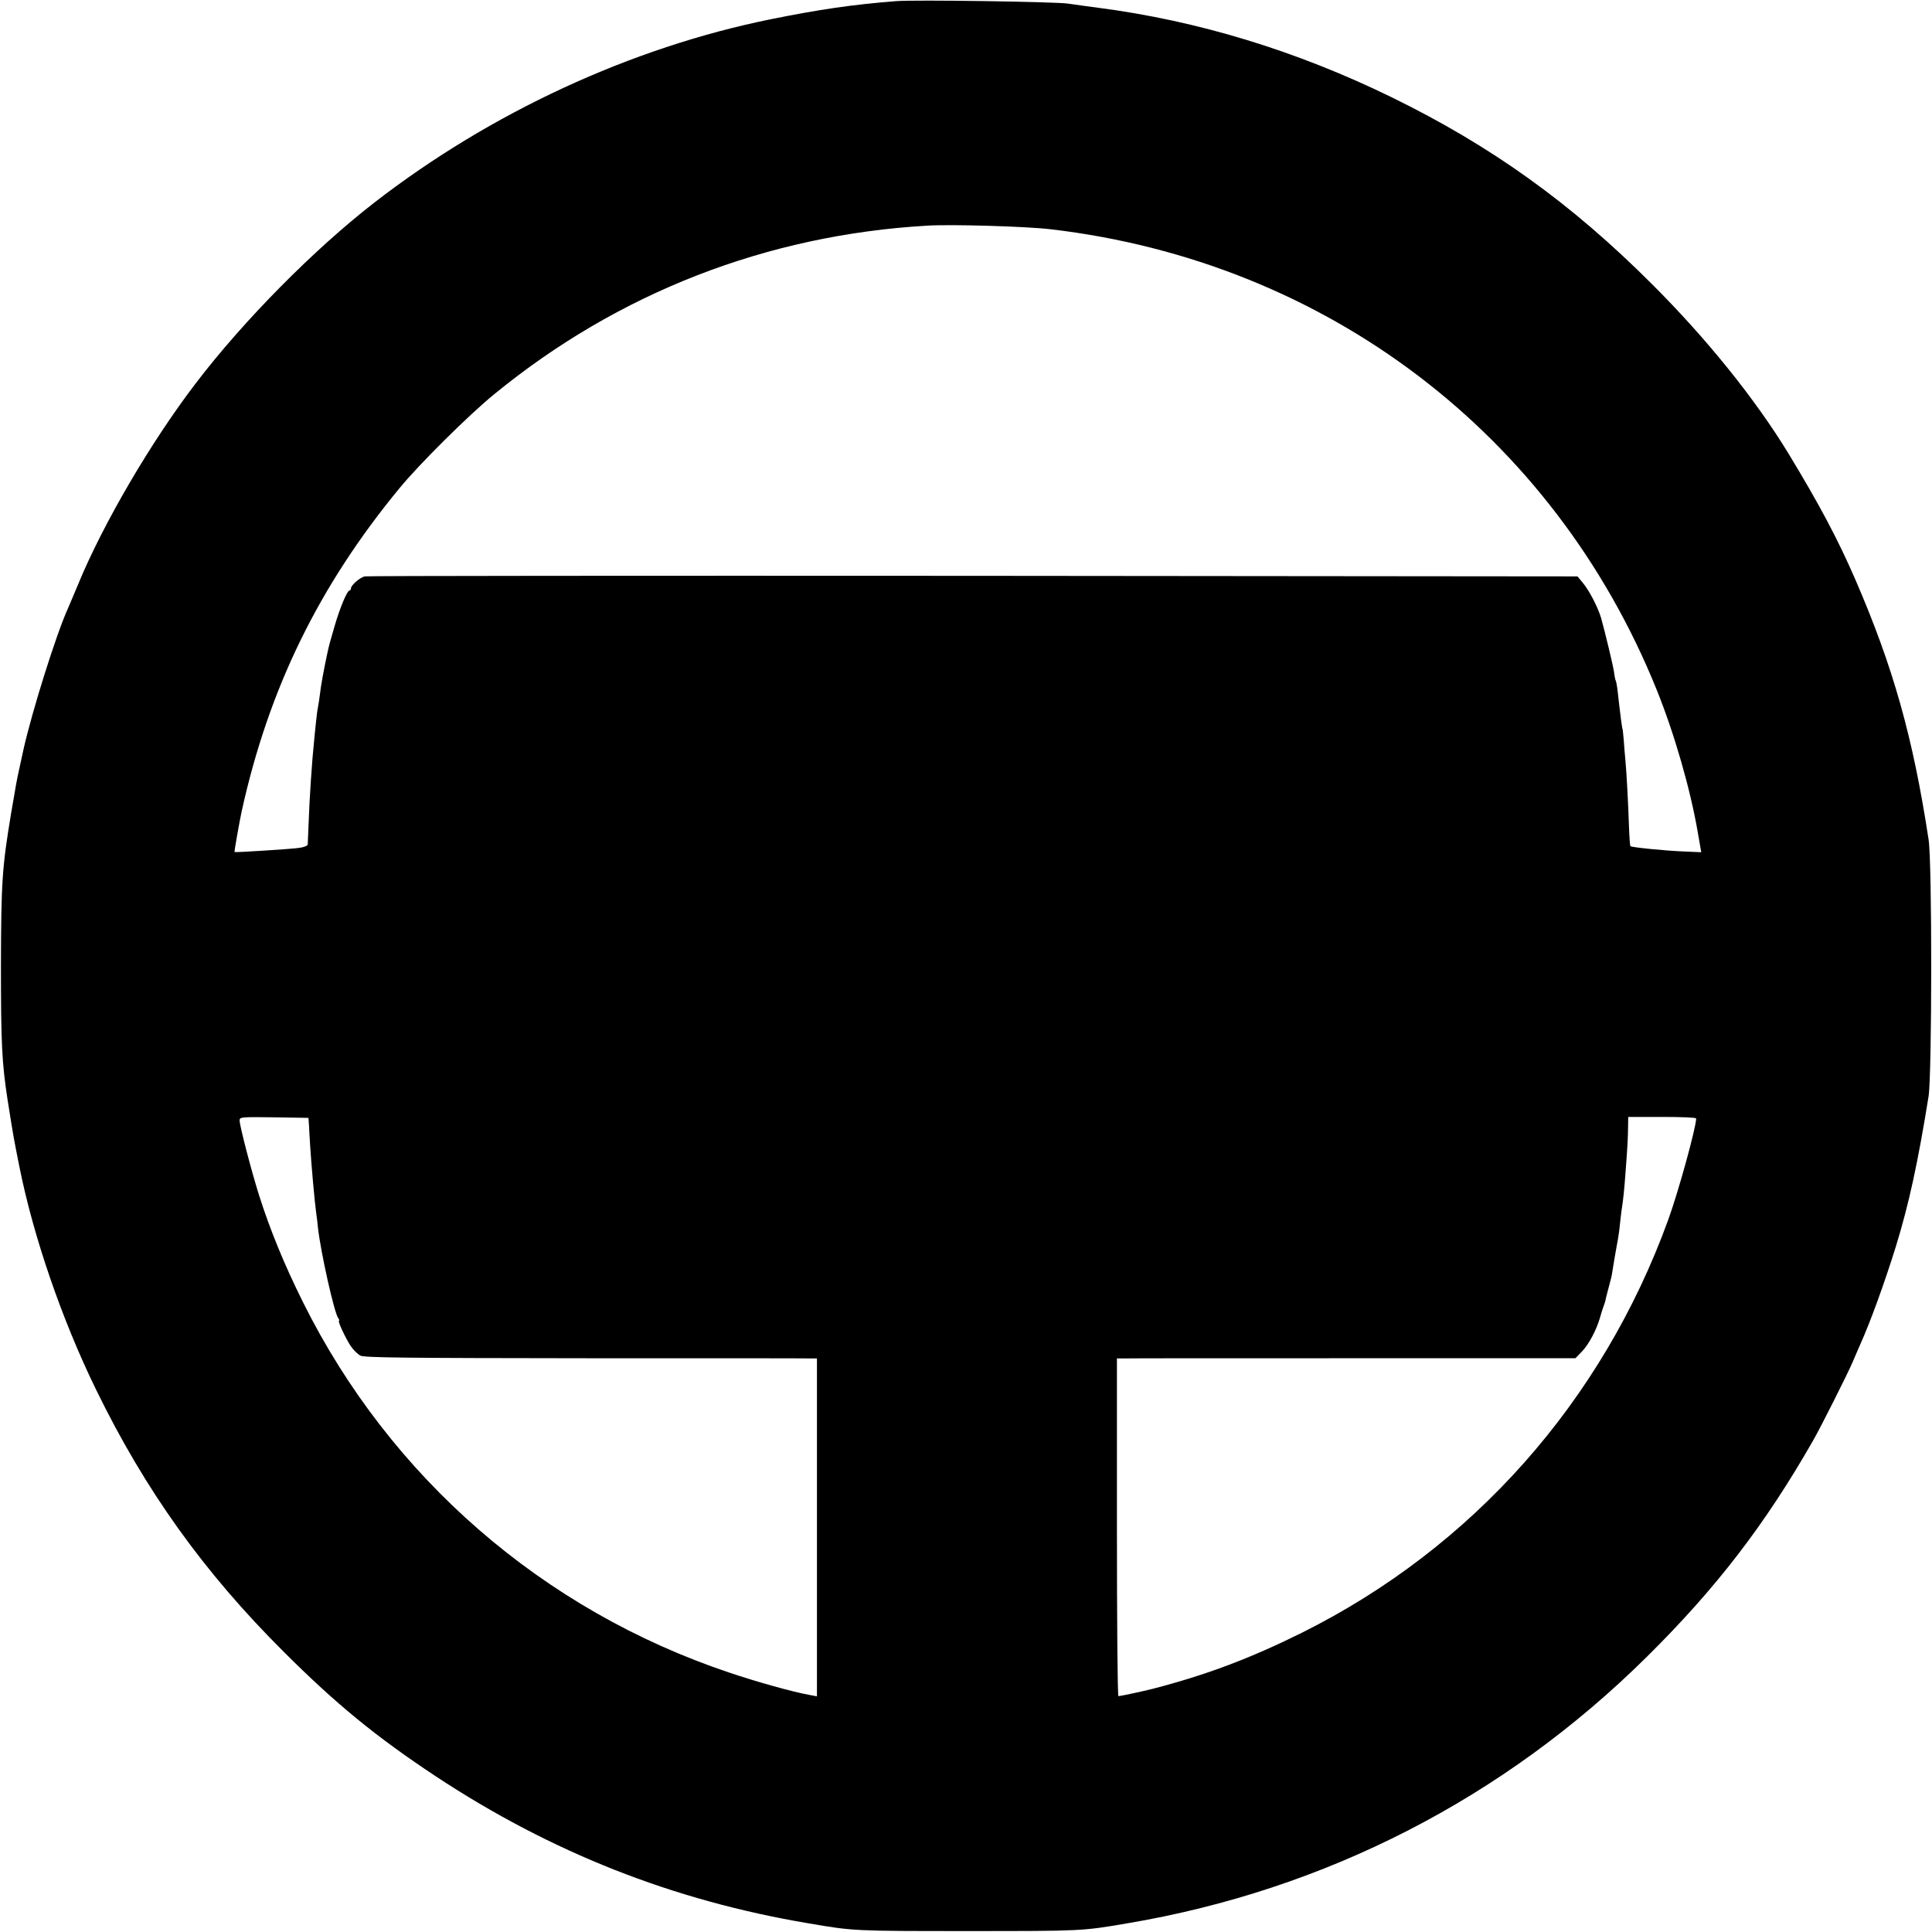 <?xml version="1.0" standalone="no"?>
<!DOCTYPE svg PUBLIC "-//W3C//DTD SVG 20010904//EN"
 "http://www.w3.org/TR/2001/REC-SVG-20010904/DTD/svg10.dtd">
<svg version="1.0" xmlns="http://www.w3.org/2000/svg"
 width="1024pt" height="1024pt" viewBox="0 0 1024 1024"
 preserveAspectRatio="xMidYMid meet">
<g transform="translate(0,1024) scale(0.1,-0.1)"
fill="#000000" stroke="none">
<path d="M4750 10234 c-231 -18 -407 -44 -665 -96 -740 -150 -1484 -494 -2100
-971 -321 -249 -693 -625 -947 -958 -238 -311 -492 -746 -623 -1064 -21 -49
-45 -108 -55 -130 -63 -139 -190 -545 -235 -745 -9 -41 -20 -93 -25 -115 -10
-45 -14 -65 -41 -225 -48 -288 -53 -366 -54 -810 0 -408 5 -514 35 -708 31
-197 33 -206 62 -352 74 -372 226 -815 408 -1187 259 -531 570 -966 994 -1388
277 -277 493 -453 806 -660 611 -403 1256 -658 1975 -779 240 -41 238 -41 845
-41 607 0 605 0 845 41 1050 177 1998 664 2754 1413 366 362 627 701 882 1148
37 64 183 354 208 413 13 30 31 73 41 95 54 120 128 324 189 520 69 224 117
446 173 795 18 120 19 1237 0 1360 -83 544 -188 916 -389 1380 -93 214 -191
398 -353 665 -176 289 -434 610 -725 900 -428 428 -850 731 -1380 990 -504
246 -1025 405 -1555 474 -47 6 -119 16 -160 22 -71 10 -813 21 -910 13z m818
-1209 c1459 -171 2665 -1086 3212 -2439 95 -235 180 -531 219 -760 l18 -103
-91 4 c-104 4 -278 22 -284 28 -3 2 -6 48 -8 102 -4 119 -12 278 -19 353 -3
30 -7 80 -9 110 -3 30 -5 55 -6 55 -2 0 -12 74 -26 200 -3 28 -8 53 -10 57 -3
4 -7 26 -10 50 -5 33 -49 217 -68 283 -17 57 -62 144 -96 185 l-29 35 -3203 3
c-1762 1 -3213 0 -3225 -3 -26 -6 -73 -47 -73 -64 0 -6 -4 -11 -8 -11 -12 0
-51 -93 -79 -190 -24 -83 -28 -95 -38 -142 -19 -89 -35 -175 -40 -223 -3 -22
-7 -51 -10 -65 -3 -14 -8 -52 -11 -85 -3 -33 -8 -73 -9 -90 -11 -102 -25 -307
-30 -455 -2 -47 -4 -90 -4 -96 -1 -7 -21 -15 -46 -18 -39 -6 -338 -25 -342
-22 -2 2 25 155 38 216 143 650 409 1194 836 1712 101 124 372 393 503 499
656 537 1444 844 2295 893 126 8 526 -4 653 -19z m-3930 -4755 c1 -25 4 -72 6
-105 6 -97 24 -299 32 -355 3 -19 7 -53 9 -75 14 -129 87 -456 108 -482 5 -7
7 -13 4 -13 -9 0 33 -90 61 -133 14 -21 37 -44 52 -52 21 -11 232 -13 1190
-14 641 0 1180 0 1198 -1 l32 0 0 -895 0 -896 -37 7 c-90 16 -280 69 -428 119
-988 331 -1797 1034 -2259 1963 -100 201 -174 382 -233 567 -42 134 -103 369
-103 396 0 19 7 19 183 17 l182 -3 3 -45z m7352 42 c0 -47 -94 -388 -148 -537
-350 -964 -1037 -1738 -1942 -2189 -274 -136 -505 -223 -790 -297 -46 -12
-173 -39 -182 -39 -5 0 -8 403 -8 895 l0 895 38 0 c20 1 567 1 1215 1 l1177 0
34 35 c37 38 77 114 96 179 6 22 14 47 17 55 7 19 11 29 16 55 3 11 10 40 17
65 7 25 14 54 15 65 10 63 14 86 24 142 7 34 14 82 16 105 2 24 7 59 9 78 10
64 15 114 22 210 11 147 12 171 13 233 l1 57 180 0 c99 0 180 -3 180 -8z"/>
</g>
</svg>
